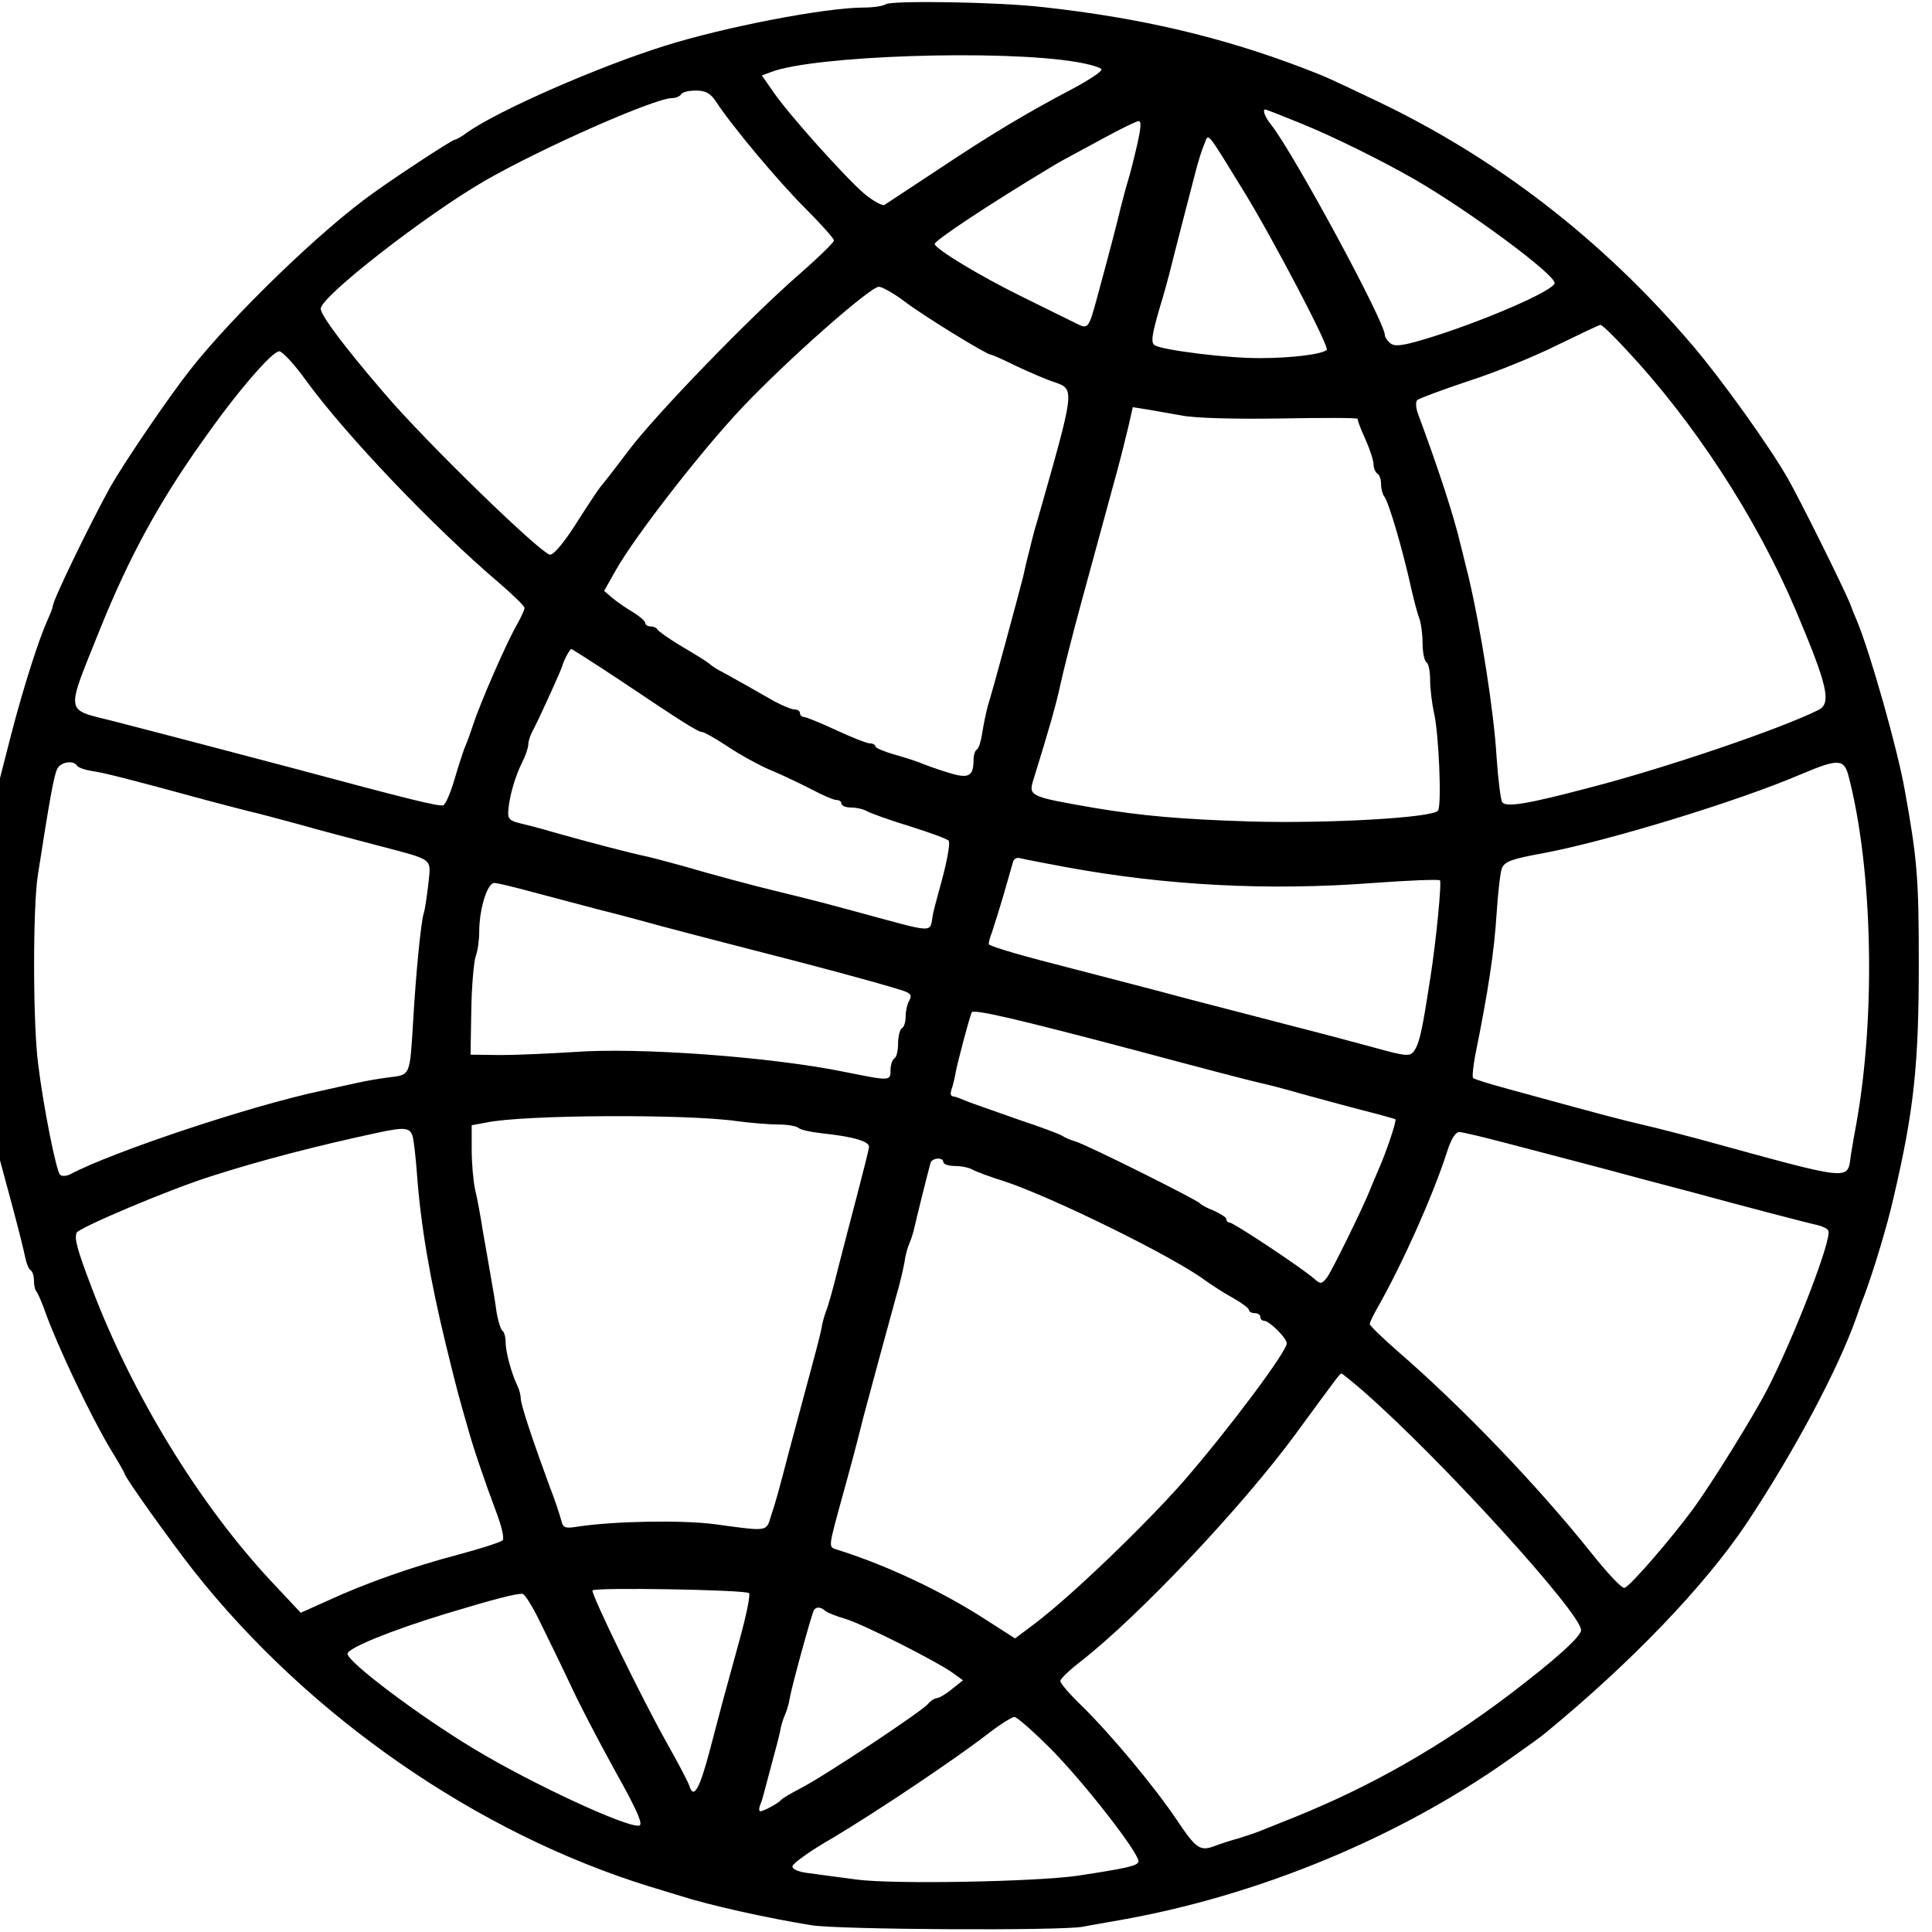 <?xml version="1.0" standalone="no"?>
<!DOCTYPE svg PUBLIC "-//W3C//DTD SVG 20010904//EN"
 "http://www.w3.org/TR/2001/REC-SVG-20010904/DTD/svg10.dtd">
<svg version="1.0" xmlns="http://www.w3.org/2000/svg"
 width="512pt" height="512pt" viewBox="0 0 512 512"
 preserveAspectRatio="xMidYMid meet">
<g transform="translate(0,512) scale(0.1,-0.1)"
fill="#000000" stroke="none">
<path d="M2348 5109 c-7 -5 -34 -9 -59 -9 -102 0 -371 -52 -529 -102 -175 -55
-438 -170 -522 -229 -14 -11 -29 -19 -32 -19 -7 0 -142 -88 -216 -141 -136
-96 -372 -324 -486 -469 -59 -75 -175 -246 -212 -311 -55 -100 -152 -300 -152
-315 0 -3 -6 -20 -14 -37 -23 -51 -63 -175 -96 -302 l-30 -117 0 -507 0 -506
31 -115 c17 -63 33 -127 36 -143 3 -15 9 -30 14 -33 5 -3 9 -15 9 -28 0 -12 3
-26 7 -29 3 -4 14 -28 23 -54 33 -92 120 -275 172 -362 21 -34 38 -64 38 -66
0 -9 123 -181 185 -260 306 -386 750 -693 1205 -834 19 -6 56 -17 82 -25 78
-25 230 -59 348 -78 72 -12 665 -15 720 -4 19 4 62 11 95 17 366 64 740 218
1035 427 47 33 90 64 95 69 229 188 423 391 533 555 127 191 244 411 292 548
7 19 15 44 20 55 24 64 62 188 79 265 53 227 66 348 66 615 0 227 -4 278 -37
460 -19 109 -92 366 -127 450 -5 11 -13 31 -18 45 -19 46 -132 274 -164 330
-48 85 -177 265 -253 354 -239 281 -523 500 -845 652 -124 59 -126 60 -191 85
-213 81 -429 132 -685 160 -118 14 -400 18 -417 8z m503 -153 c36 -6 67 -15
68 -20 2 -5 -33 -28 -76 -51 -127 -67 -220 -123 -358 -215 -71 -47 -135 -89
-141 -93 -6 -3 -30 10 -54 30 -52 45 -201 211 -241 270 l-30 43 24 9 c114 44
610 60 808 27z m-955 -103 c41 -64 166 -213 237 -284 42 -42 77 -81 77 -86 0
-6 -42 -46 -92 -90 -128 -111 -381 -372 -453 -468 -33 -44 -65 -85 -71 -92 -6
-6 -35 -50 -65 -97 -32 -51 -61 -86 -71 -86 -22 0 -326 295 -438 426 -105 122
-170 208 -170 226 0 32 279 249 435 339 151 87 450 219 496 219 10 0 21 5 24
10 3 6 21 10 39 10 26 0 38 -7 52 -27z m1549 -59 c87 -35 218 -100 305 -150
148 -86 370 -251 370 -274 0 -20 -200 -106 -348 -150 -58 -17 -77 -19 -88 -9
-8 6 -14 16 -14 21 0 35 -240 479 -301 557 -17 21 -24 41 -16 41 2 0 43 -16
92 -36z m-431 -56 c-8 -35 -19 -79 -25 -98 -6 -19 -14 -51 -19 -70 -8 -35 -34
-134 -64 -244 -21 -77 -23 -79 -54 -63 -15 7 -81 40 -146 72 -110 54 -225 124
-229 138 -3 8 145 106 308 204 11 7 29 17 40 23 11 6 56 30 100 54 44 24 85
44 92 45 8 1 7 -16 -3 -61z m281 -123 c77 -125 229 -415 221 -422 -11 -12 -95
-22 -176 -22 -83 -1 -259 21 -280 34 -11 7 -7 30 15 105 8 25 18 63 24 85 13
53 59 230 72 280 6 22 15 51 21 64 11 29 4 37 103 -124z m-895 -296 c52 -39
215 -139 226 -139 3 0 33 -13 67 -30 34 -16 80 -36 102 -43 54 -19 54 -16 -46
-367 -6 -19 -15 -53 -20 -75 -6 -22 -14 -56 -18 -75 -12 -47 -79 -296 -93
-340 -5 -19 -12 -52 -15 -73 -3 -20 -9 -40 -14 -43 -5 -3 -9 -15 -9 -27 0 -46
-13 -52 -72 -33 -29 9 -62 21 -73 26 -11 4 -41 14 -67 21 -27 8 -48 17 -48 21
0 4 -7 8 -15 8 -8 0 -48 16 -89 35 -41 19 -80 35 -86 35 -5 0 -10 5 -10 10 0
6 -7 10 -15 10 -8 0 -31 10 -52 21 -51 29 -123 70 -148 83 -11 6 -22 14 -25
17 -3 3 -34 23 -70 44 -36 21 -66 43 -68 47 -2 4 -10 8 -18 8 -8 0 -14 4 -14
9 0 5 -15 18 -33 29 -19 11 -43 28 -55 38 l-21 18 31 55 c52 92 229 319 334
430 119 126 340 321 363 321 9 0 41 -18 71 -41z m1910 -126 c179 -191 344
-444 448 -688 85 -201 96 -248 62 -266 -97 -49 -404 -154 -610 -207 -163 -43
-218 -52 -229 -38 -4 6 -11 61 -15 121 -7 118 -41 336 -75 480 -6 22 -14 58
-20 80 -17 74 -58 200 -113 348 -6 16 -7 32 -2 37 5 4 66 27 135 50 69 22 175
65 235 95 60 29 112 54 115 54 4 1 35 -29 69 -66z m-3500 -80 c107 -147 340
-391 513 -538 37 -32 67 -61 67 -66 0 -5 -9 -25 -21 -46 -27 -47 -96 -205
-115 -263 -8 -25 -19 -54 -24 -65 -4 -11 -16 -48 -26 -82 -10 -34 -23 -64 -29
-67 -11 -4 -89 15 -405 100 -114 30 -326 86 -470 123 -130 33 -127 14 -34 246
75 186 155 334 272 498 89 127 183 236 202 236 8 0 40 -34 70 -76z m2321 -94
c33 -7 141 -10 262 -8 113 2 205 2 205 -1 -1 -3 8 -27 20 -53 12 -27 22 -57
22 -67 0 -10 5 -22 10 -25 6 -3 10 -16 10 -29 0 -12 4 -26 8 -31 12 -14 50
-144 72 -245 7 -30 16 -65 21 -78 5 -13 9 -43 9 -67 0 -24 5 -47 10 -50 6 -3
10 -25 10 -48 0 -23 5 -62 10 -85 13 -53 21 -245 11 -260 -11 -19 -291 -35
-499 -29 -186 6 -286 15 -412 36 -173 30 -175 31 -161 76 38 122 60 198 71
250 7 33 32 132 56 220 24 88 51 187 60 220 9 33 24 89 34 125 10 36 23 89 30
118 l12 53 37 -6 c20 -3 61 -11 92 -16z m-1489 -701 c167 -112 208 -138 219
-138 5 0 35 -17 67 -38 31 -21 82 -49 112 -62 30 -12 79 -36 109 -51 30 -16
60 -29 67 -29 8 0 14 -4 14 -10 0 -5 11 -10 25 -10 14 0 33 -4 43 -10 9 -5 61
-24 114 -40 54 -17 100 -34 102 -38 5 -8 -6 -63 -24 -127 -6 -22 -14 -51 -17
-65 -11 -55 15 -55 -208 5 -96 26 -120 32 -210 54 -51 12 -174 45 -245 66 -30
8 -73 20 -95 25 -44 9 -158 39 -250 65 -33 10 -73 20 -90 24 -24 6 -30 12 -28
32 2 35 18 92 37 129 9 18 16 39 16 47 0 7 4 21 9 31 20 37 79 168 81 177 3
13 20 45 24 45 2 0 60 -37 128 -82z m-1438 -227 c3 -5 20 -11 38 -14 31 -4
105 -23 303 -77 44 -12 96 -25 115 -30 19 -4 78 -20 130 -34 52 -15 145 -39
205 -55 159 -42 147 -33 140 -105 -4 -33 -9 -68 -12 -76 -7 -20 -21 -160 -28
-285 -9 -147 -7 -143 -63 -150 -26 -3 -65 -10 -87 -15 -22 -5 -65 -14 -95 -21
-188 -40 -553 -162 -664 -221 -10 -5 -22 -6 -27 -1 -10 10 -44 179 -58 294
-14 108 -14 412 -1 498 31 199 43 268 52 284 9 18 43 23 52 8z m4695 -28 c64
-247 72 -632 21 -918 -5 -27 -12 -66 -15 -86 -10 -69 11 -71 -405 43 -41 11
-92 24 -112 29 -21 5 -55 13 -75 18 -21 5 -81 21 -133 35 -52 14 -135 37 -183
50 -48 13 -90 26 -93 29 -3 3 0 29 5 58 35 172 51 279 57 376 4 59 10 115 15
124 9 17 27 23 114 39 168 32 510 136 680 209 97 41 112 40 124 -6z m-2074
-241 c266 -49 538 -63 814 -42 95 7 174 10 177 7 5 -5 -10 -161 -26 -262 -20
-130 -27 -161 -38 -183 -14 -24 -17 -24 -122 5 -30 8 -122 33 -205 54 -82 21
-211 55 -285 74 -74 20 -205 54 -290 76 -138 35 -217 58 -229 66 -2 1 1 15 7
30 5 15 20 62 32 103 12 41 23 81 25 87 2 7 10 11 17 9 7 -2 63 -13 123 -24z
m-1425 -63 c41 -11 125 -33 185 -49 61 -15 137 -36 170 -45 33 -9 137 -36 230
-60 177 -45 333 -87 397 -107 31 -9 36 -14 28 -29 -6 -10 -10 -29 -10 -43 0
-14 -4 -28 -10 -31 -5 -3 -10 -21 -10 -40 0 -19 -4 -37 -10 -40 -5 -3 -10 -17
-10 -31 0 -29 -1 -29 -120 -5 -194 40 -547 66 -720 53 -63 -4 -151 -8 -194 -8
l-79 1 2 119 c1 65 7 130 12 143 5 13 9 42 9 64 0 59 21 129 40 129 8 0 49
-10 90 -21z m1615 -424 c164 -44 294 -78 325 -85 19 -4 69 -17 110 -29 41 -11
113 -31 160 -43 47 -12 86 -23 88 -24 4 -3 -24 -87 -45 -134 -8 -19 -19 -44
-23 -55 -22 -54 -100 -212 -113 -230 -14 -18 -17 -19 -34 -4 -30 27 -214 149
-224 149 -5 0 -9 4 -9 9 0 5 -15 14 -32 22 -18 7 -35 16 -38 20 -7 9 -299 155
-330 164 -14 4 -29 11 -35 15 -5 4 -59 24 -119 44 -59 21 -120 42 -135 48 -14
6 -29 12 -33 12 -10 1 -11 7 -4 26 2 8 7 26 9 40 5 26 34 136 42 157 3 10 123
-18 440 -102z m-1063 -186 c37 -5 86 -9 110 -9 24 0 48 -4 54 -9 5 -5 32 -11
59 -14 87 -9 130 -22 128 -37 -1 -8 -15 -64 -31 -125 -16 -60 -39 -150 -52
-200 -12 -49 -26 -99 -31 -110 -4 -11 -10 -31 -12 -45 -2 -14 -19 -77 -36
-140 -17 -63 -38 -142 -47 -175 -33 -126 -37 -141 -50 -180 -14 -45 -5 -44
-152 -24 -87 11 -266 8 -363 -7 -32 -5 -37 -3 -42 18 -3 12 -17 55 -32 93 -44
120 -75 213 -75 229 0 9 -4 24 -9 34 -15 31 -31 88 -31 115 0 14 -4 28 -9 31
-4 3 -11 25 -15 48 -3 24 -10 66 -15 93 -5 28 -14 82 -21 120 -6 39 -15 89
-21 113 -5 23 -9 71 -9 106 l0 64 38 7 c97 21 532 23 664 4z m-858 -42 c3 -13
8 -57 11 -98 10 -137 35 -282 77 -454 27 -111 34 -137 58 -220 13 -48 46 -145
74 -219 15 -39 23 -73 18 -78 -5 -5 -58 -22 -118 -38 -121 -32 -244 -75 -348
-123 l-69 -31 -76 81 c-192 205 -371 497 -479 783 -38 100 -45 127 -39 143 5
13 246 115 357 150 134 43 282 81 440 115 74 16 87 14 94 -11z m2904 -18 c65
-17 149 -39 187 -49 39 -10 113 -30 165 -44 52 -14 122 -32 155 -41 83 -23
285 -76 313 -82 12 -3 25 -9 27 -14 12 -18 -89 -280 -161 -420 -37 -72 -148
-251 -198 -319 -59 -80 -167 -205 -181 -208 -7 -2 -45 39 -85 89 -146 183
-345 390 -517 539 -40 35 -73 67 -73 71 0 5 10 25 22 46 64 113 145 293 183
411 10 32 22 52 32 52 8 0 67 -14 131 -31z m-1498 -49 c0 -5 14 -10 30 -10 17
0 38 -4 48 -10 9 -5 46 -19 82 -30 128 -42 453 -202 535 -264 17 -12 49 -33
73 -46 23 -13 42 -27 42 -32 0 -4 7 -8 15 -8 8 0 15 -4 15 -10 0 -5 4 -10 9
-10 15 0 61 -46 61 -60 0 -22 -154 -228 -273 -365 -102 -116 -297 -304 -395
-378 l-52 -39 -78 50 c-116 75 -264 145 -396 186 -21 7 -21 4 18 146 26 94 37
136 55 208 13 49 65 241 86 317 10 33 19 74 22 90 2 17 8 39 13 50 5 11 11 31
14 45 6 27 36 147 42 168 4 14 34 16 34 2z m1112 -606 c204 -178 578 -589 578
-634 0 -17 -69 -79 -190 -171 -181 -137 -363 -241 -565 -323 -38 -15 -79 -32
-90 -36 -11 -5 -38 -14 -60 -21 -22 -6 -50 -15 -63 -20 -41 -16 -51 -10 -102
66 -61 91 -178 231 -254 305 -31 30 -56 59 -56 65 0 6 24 29 54 52 156 122
427 409 569 602 115 157 118 161 122 161 2 0 28 -21 57 -46z m-1627 -536 c4
-4 -7 -58 -24 -120 -47 -170 -48 -175 -79 -293 -28 -107 -44 -134 -55 -98 -3
10 -31 63 -62 118 -67 120 -195 383 -195 400 0 9 407 2 415 -7z m-555 -74 c19
-39 55 -112 79 -163 23 -51 78 -156 121 -234 59 -105 75 -143 64 -145 -31 -7
-289 113 -439 204 -146 88 -333 229 -334 251 -1 15 115 62 259 106 132 40 191
55 205 53 6 -1 26 -33 45 -72z m756 28 c5 -5 29 -15 54 -22 49 -15 237 -110
283 -142 l29 -21 -29 -23 c-15 -13 -33 -23 -39 -24 -6 0 -18 -7 -25 -16 -17
-20 -279 -194 -339 -224 -25 -13 -47 -26 -50 -30 -6 -8 -46 -30 -55 -30 -4 0
-4 8 0 18 4 9 8 24 10 32 2 8 11 42 20 75 9 33 19 71 22 85 2 14 8 34 13 45 5
11 11 31 13 45 6 34 58 223 64 233 6 9 17 9 29 -1z m601 -369 c93 -95 236
-280 230 -297 -4 -11 -31 -17 -162 -37 -113 -16 -488 -23 -585 -10 -47 6 -104
14 -127 17 -26 3 -43 10 -43 18 0 7 48 42 108 76 117 70 322 207 411 276 31
24 62 43 69 44 7 0 51 -39 99 -87z"/>
</g>
</svg>
